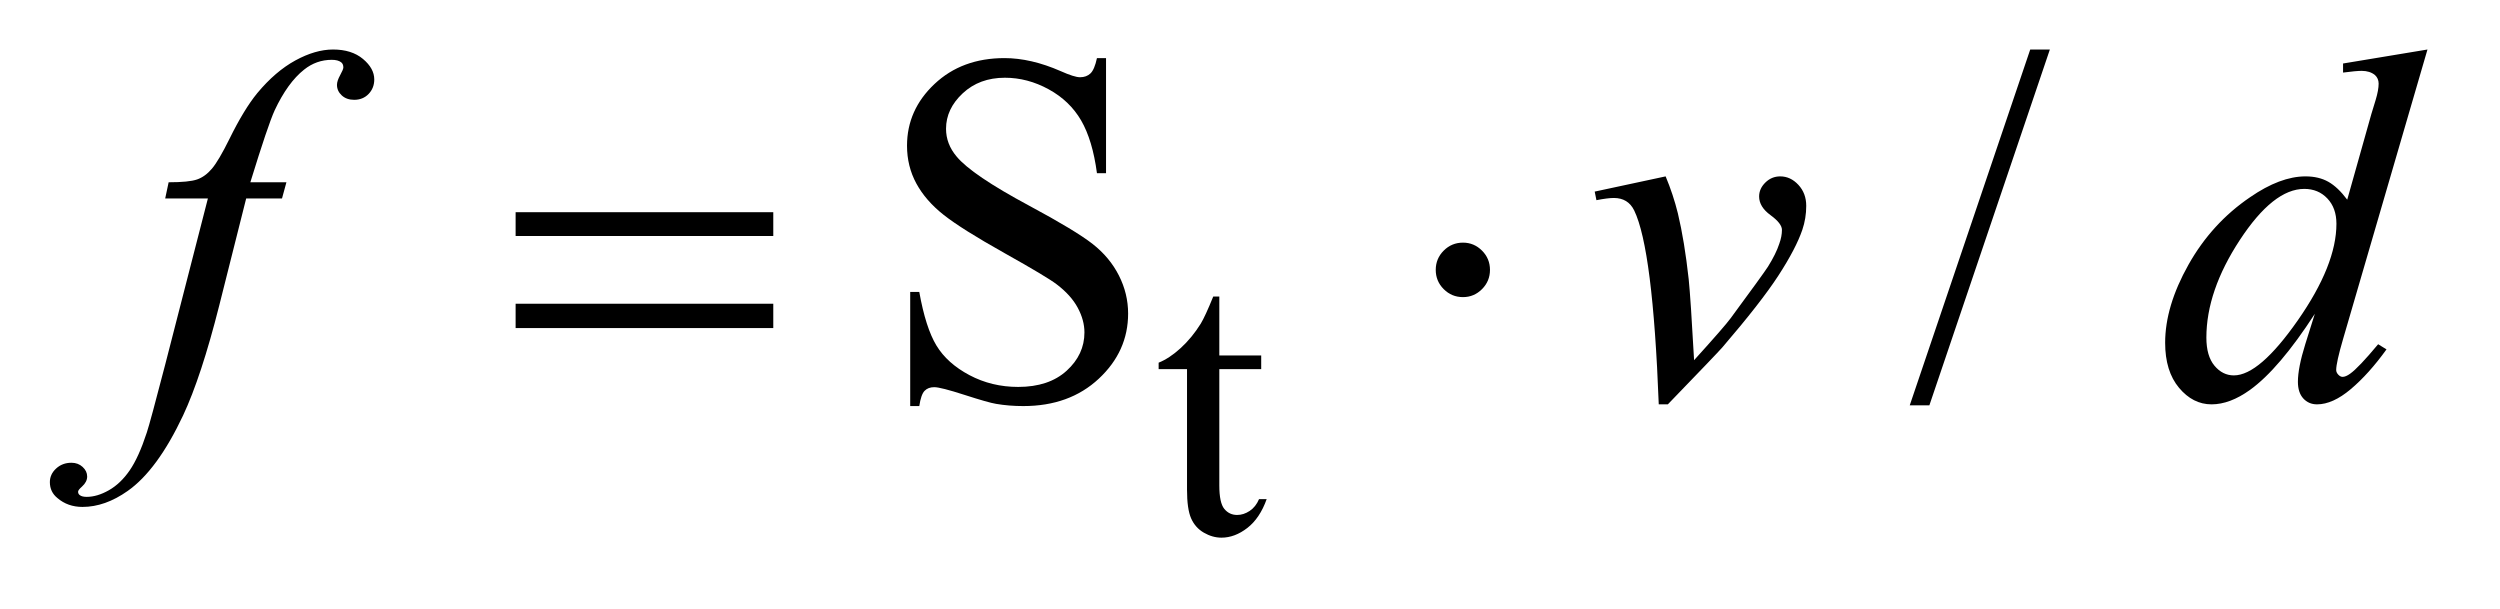 <?xml version="1.0" encoding="UTF-8"?>
<!DOCTYPE svg PUBLIC '-//W3C//DTD SVG 1.0//EN'
          'http://www.w3.org/TR/2001/REC-SVG-20010904/DTD/svg10.dtd'>
<svg stroke-dasharray="none" shape-rendering="auto" xmlns="http://www.w3.org/2000/svg" font-family="'Dialog'" text-rendering="auto" width="78" fill-opacity="1" color-interpolation="auto" color-rendering="auto" preserveAspectRatio="xMidYMid meet" font-size="12px" viewBox="0 0 78 19" fill="black" xmlns:xlink="http://www.w3.org/1999/xlink" stroke="black" image-rendering="auto" stroke-miterlimit="10" stroke-linecap="square" stroke-linejoin="miter" font-style="normal" stroke-width="1" height="19" stroke-dashoffset="0" font-weight="normal" stroke-opacity="1"
><!--Generated by the Batik Graphics2D SVG Generator--><defs id="genericDefs"
  /><g
  ><defs id="defs1"
    ><clipPath clipPathUnits="userSpaceOnUse" id="clipPath1"
      ><path d="M0.979 2.062 L50.364 2.062 L50.364 13.829 L0.979 13.829 L0.979 2.062 Z"
      /></clipPath
      ><clipPath clipPathUnits="userSpaceOnUse" id="clipPath2"
      ><path d="M31.27 65.864 L31.27 441.824 L1609.074 441.824 L1609.074 65.864 Z"
      /></clipPath
    ></defs
    ><g transform="scale(1.576,1.576) translate(-0.979,-2.062) matrix(0.031,0,0,0.031,0,0)"
    ><path d="M810.25 255.875 L810.25 293.5 L837 293.5 L837 302.25 L810.25 302.25 L810.25 376.5 Q810.25 387.625 813.438 391.5 Q816.625 395.375 821.625 395.375 Q825.75 395.375 829.625 392.812 Q833.5 390.25 835.625 385.25 L840.5 385.25 Q836.125 397.5 828.125 403.688 Q820.125 409.875 811.625 409.875 Q805.875 409.875 800.375 406.688 Q794.875 403.5 792.25 397.562 Q789.625 391.625 789.625 379.25 L789.625 302.25 L771.5 302.25 L771.5 298.125 Q778.375 295.375 785.562 288.812 Q792.75 282.25 798.375 273.25 Q801.25 268.5 806.375 255.875 L810.25 255.875 Z" stroke="none" clip-path="url(#clipPath2)"
    /></g
    ><g transform="matrix(0.049,0,0,0.049,-1.542,-3.248)"
    ><path d="M735.719 103.281 L735.719 176.562 L729.938 176.562 Q727.125 155.469 719.859 142.969 Q712.594 130.469 699.156 123.125 Q685.719 115.781 671.344 115.781 Q655.094 115.781 644.469 125.703 Q633.844 135.625 633.844 148.281 Q633.844 157.969 640.562 165.938 Q650.25 177.656 686.656 197.188 Q716.344 213.125 727.203 221.641 Q738.062 230.156 743.922 241.719 Q749.781 253.281 749.781 265.938 Q749.781 290 731.109 307.422 Q712.438 324.844 683.062 324.844 Q673.844 324.844 665.719 323.438 Q660.875 322.656 645.641 317.734 Q630.406 312.812 626.344 312.812 Q622.438 312.812 620.172 315.156 Q617.906 317.5 616.812 324.844 L611.031 324.844 L611.031 252.188 L616.812 252.188 Q620.875 275 627.75 286.328 Q634.625 297.656 648.766 305.156 Q662.906 312.656 679.781 312.656 Q699.312 312.656 710.641 302.344 Q721.969 292.031 721.969 277.969 Q721.969 270.156 717.672 262.188 Q713.375 254.219 704.312 247.344 Q698.219 242.656 671.031 227.422 Q643.844 212.188 632.359 203.125 Q620.875 194.062 614.938 183.125 Q609 172.188 609 159.062 Q609 136.25 626.5 119.766 Q644 103.281 671.031 103.281 Q687.906 103.281 706.812 111.562 Q715.562 115.469 719.156 115.469 Q723.219 115.469 725.797 113.047 Q728.375 110.625 729.938 103.281 L735.719 103.281 ZM1336.688 97.812 L1259.969 324.375 L1247.469 324.375 L1324.188 97.812 L1336.688 97.812 Z" stroke="none" clip-path="url(#clipPath2)"
    /></g
    ><g transform="matrix(0.049,0,0,0.049,-1.542,-3.248)"
    ><path d="M213.844 182.344 L211.031 192.656 L188.219 192.656 L171.031 260.938 Q159.625 306.094 148.062 330.781 Q131.656 365.625 112.75 378.906 Q98.375 389.062 84 389.062 Q74.625 389.062 68.062 383.438 Q63.219 379.531 63.219 373.281 Q63.219 368.281 67.203 364.609 Q71.188 360.938 76.969 360.938 Q81.188 360.938 84.078 363.594 Q86.969 366.25 86.969 369.688 Q86.969 373.125 83.688 376.094 Q81.188 378.281 81.188 379.375 Q81.188 380.781 82.281 381.562 Q83.688 382.656 86.656 382.656 Q93.375 382.656 100.797 378.438 Q108.219 374.219 114 365.859 Q119.781 357.5 124.938 341.719 Q127.125 335.156 136.656 298.438 L163.844 192.656 L136.656 192.656 L138.844 182.344 Q151.812 182.344 156.969 180.547 Q162.125 178.75 166.422 173.672 Q170.719 168.594 177.594 154.688 Q186.812 135.938 195.25 125.625 Q206.812 111.719 219.547 104.766 Q232.281 97.812 243.531 97.812 Q255.406 97.812 262.594 103.828 Q269.781 109.844 269.781 116.875 Q269.781 122.344 266.188 126.094 Q262.594 129.844 256.969 129.844 Q252.125 129.844 249.078 127.031 Q246.031 124.219 246.031 120.312 Q246.031 117.812 248.062 114.141 Q250.094 110.469 250.094 109.219 Q250.094 107.031 248.688 105.938 Q246.656 104.375 242.75 104.375 Q232.906 104.375 225.094 110.625 Q214.625 118.906 206.344 136.562 Q202.125 145.781 190.875 182.344 L213.844 182.344 ZM1046.875 188.281 L1092.031 178.594 Q1096.875 190.156 1099.844 202.188 Q1104.062 219.844 1106.719 244.062 Q1107.969 256.25 1110.156 295.625 Q1129.688 274.062 1133.438 268.906 Q1154.062 240.938 1157.188 236.094 Q1162.344 227.812 1164.375 221.562 Q1166.094 216.875 1166.094 212.656 Q1166.094 208.594 1158.828 203.281 Q1151.562 197.969 1151.562 191.406 Q1151.562 186.406 1155.547 182.5 Q1159.531 178.594 1165 178.594 Q1171.562 178.594 1176.562 183.984 Q1181.562 189.375 1181.562 197.344 Q1181.562 205.312 1179.062 212.656 Q1175 224.531 1163.906 241.641 Q1152.812 258.75 1128.125 287.5 Q1125 291.094 1093.438 323.75 L1087.656 323.75 Q1083.906 224.844 1072.031 200.312 Q1068.125 192.344 1059.062 192.344 Q1055.156 192.344 1047.969 193.75 L1046.875 188.281 ZM1577.125 97.812 L1523.375 282.188 Q1519 297.188 1519 301.875 Q1519 303.438 1520.328 304.844 Q1521.656 306.25 1523.062 306.25 Q1525.094 306.25 1527.906 304.219 Q1533.219 300.469 1545.719 285.469 L1551.031 288.75 Q1539.781 304.375 1528.297 314.062 Q1516.812 323.75 1506.812 323.75 Q1501.5 323.75 1498.062 320 Q1494.625 316.25 1494.625 309.375 Q1494.625 300.469 1499.312 285.469 L1505.406 266.094 Q1482.75 301.094 1464.156 314.531 Q1451.344 323.75 1439.625 323.75 Q1427.75 323.75 1418.922 313.203 Q1410.094 302.656 1410.094 284.531 Q1410.094 261.25 1424.938 234.844 Q1439.781 208.438 1464.156 191.875 Q1483.375 178.594 1499.469 178.594 Q1507.906 178.594 1514 182.031 Q1520.094 185.469 1526.031 193.438 L1541.344 139.062 Q1543.062 133.281 1544.156 129.844 Q1546.031 123.594 1546.031 119.531 Q1546.031 116.25 1543.688 114.062 Q1540.406 111.406 1535.25 111.406 Q1531.656 111.406 1523.375 112.5 L1523.375 106.719 L1577.125 97.812 ZM1519.156 208.75 Q1519.156 198.75 1513.375 192.656 Q1507.594 186.562 1498.688 186.562 Q1479 186.562 1457.672 219.062 Q1436.344 251.562 1436.344 281.25 Q1436.344 292.969 1441.5 299.141 Q1446.656 305.312 1453.844 305.312 Q1470.094 305.312 1494.625 270.156 Q1519.156 235 1519.156 208.75 Z" stroke="none" clip-path="url(#clipPath2)"
    /></g
    ><g transform="matrix(0.049,0,0,0.049,-1.542,-3.248)"
    ><path d="M359.781 201.406 L523.844 201.406 L523.844 216.562 L359.781 216.562 L359.781 201.406 ZM359.781 259.688 L523.844 259.688 L523.844 275.156 L359.781 275.156 L359.781 259.688 ZM980.188 238.125 Q980.188 245.312 975.109 250.391 Q970.031 255.469 963 255.469 Q955.812 255.469 950.734 250.391 Q945.656 245.312 945.656 238.125 Q945.656 230.938 950.734 225.859 Q955.812 220.781 963 220.781 Q970.031 220.781 975.109 225.859 Q980.188 230.938 980.188 238.125 Z" stroke="none" clip-path="url(#clipPath2)"
    /></g
  ></g
></svg
>
